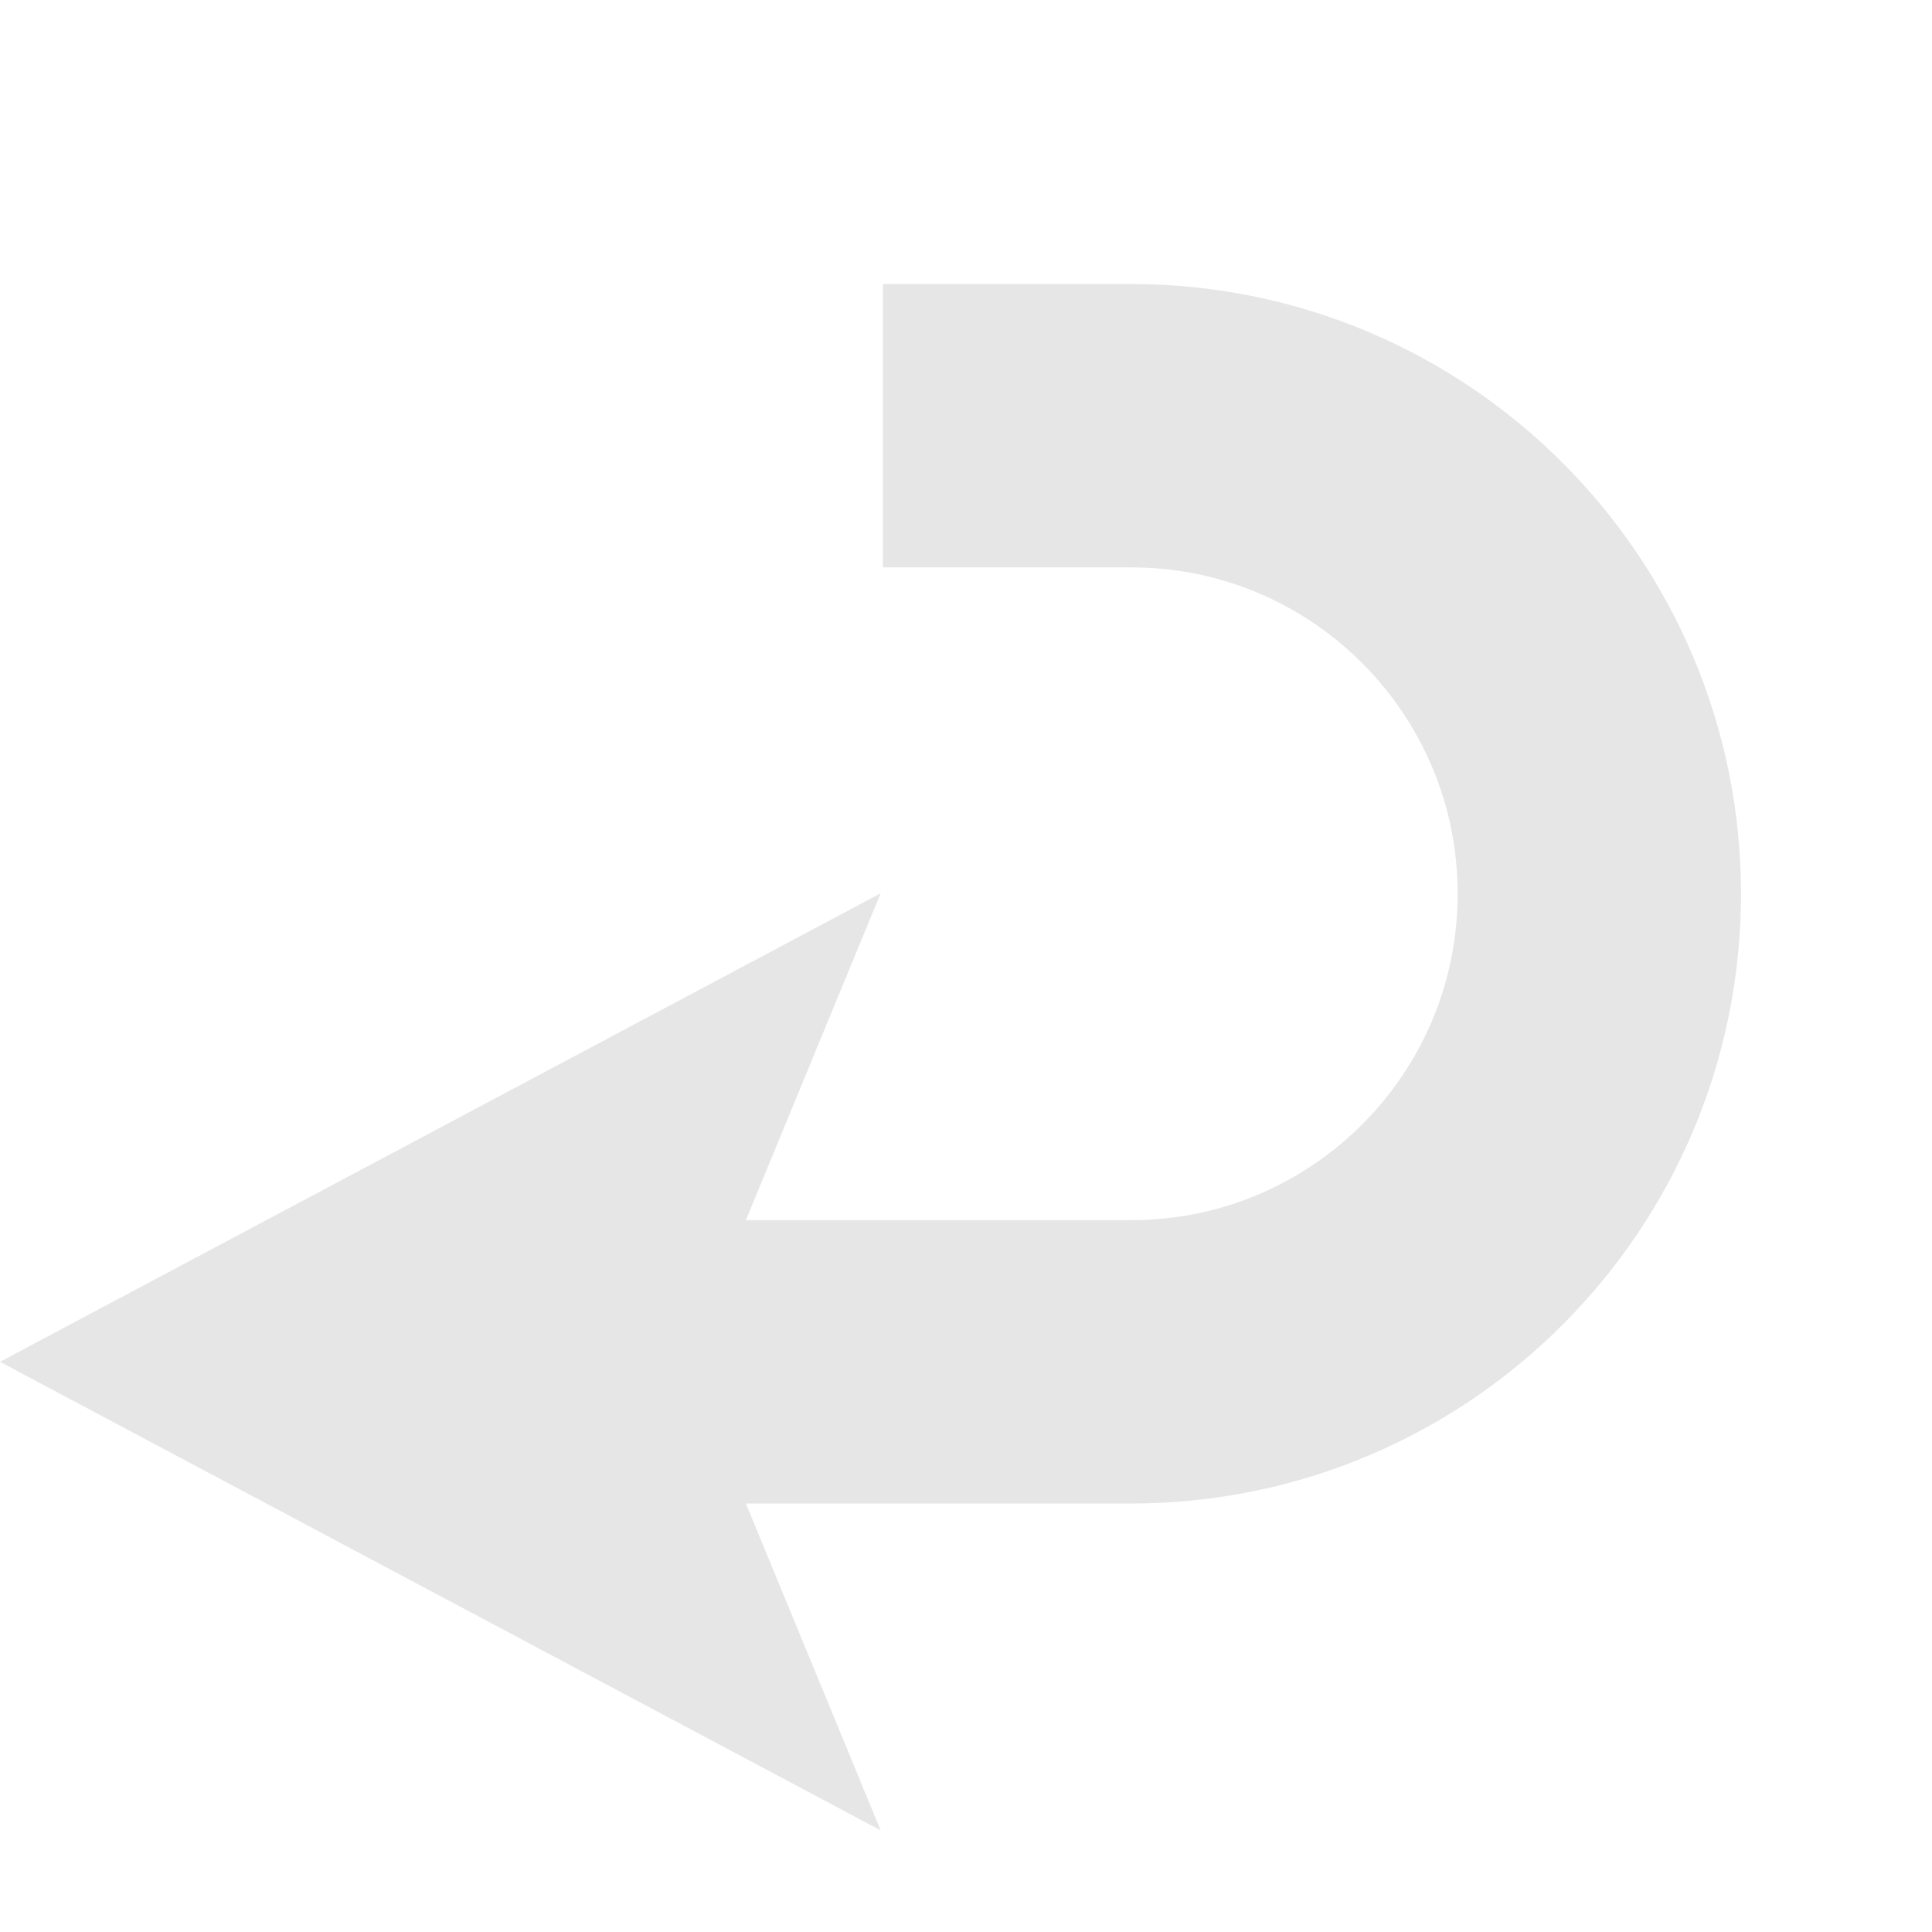 <?xml version="1.0" encoding="utf-8"?>
<!-- Generator: Adobe Illustrator 16.2.0, SVG Export Plug-In . SVG Version: 6.00 Build 0)  -->
<!DOCTYPE svg PUBLIC "-//W3C//DTD SVG 1.1//EN" "http://www.w3.org/Graphics/SVG/1.1/DTD/svg11.dtd">
<svg version="1.1" id="icon" xmlns="http://www.w3.org/2000/svg" xmlns:xlink="http://www.w3.org/1999/xlink" x="0px" y="0px"
	 width="150px" height="150px" viewBox="0 0 150 150" enable-background="new 0 0 150 150" xml:space="preserve">
<polygon fill="#E6E6E6" points="68.374,69.355 0,105.732 68.374,142.109 53.374,105.732 "/>
<path fill="none" stroke="#E6E6E6" stroke-width="22" stroke-miterlimit="10" d="M68.546,33.053h19.285
	c20.069,0,36.34,16.271,36.34,36.34s-16.271,36.339-36.34,36.339l-55.035,0.002"/>
</svg>
